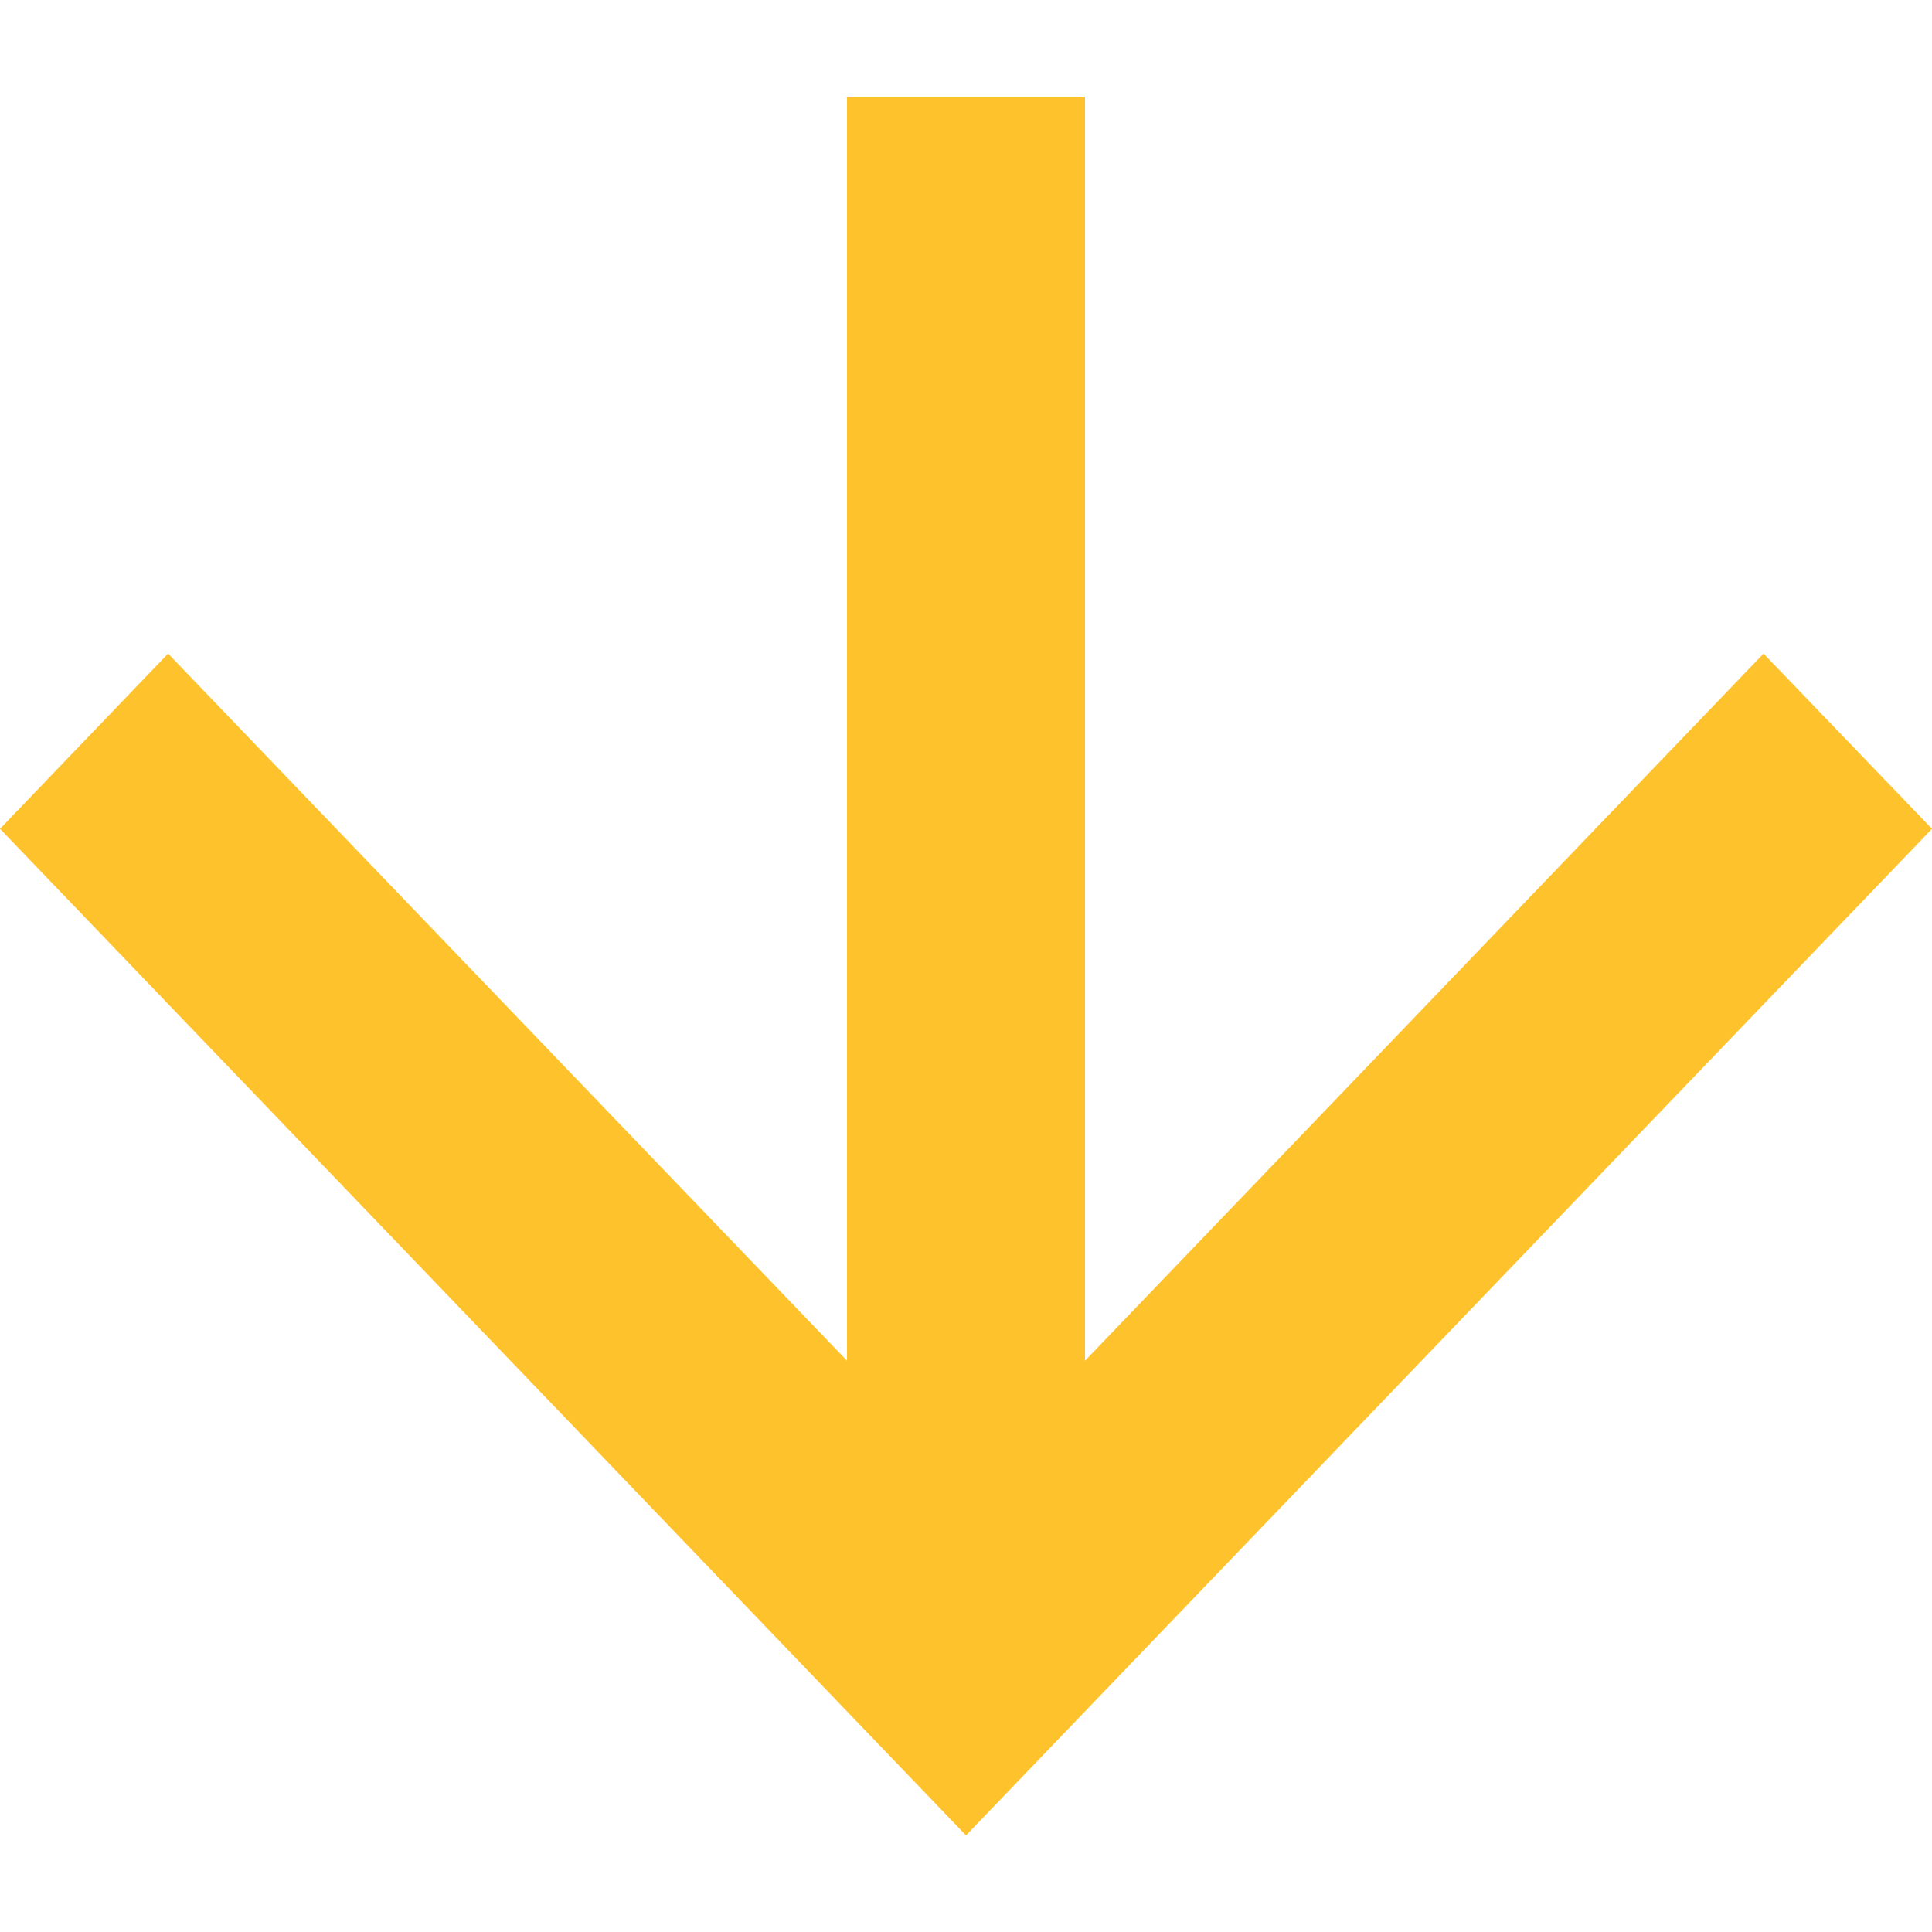 <svg width="10" height="10" viewBox="0 0 10 10" fill="none" xmlns="http://www.w3.org/2000/svg">
<path d="M10 4.29L9.128 3.383L5.616 7.043L5.616 0.5L4.384 0.5L4.384 7.043L0.87 3.383L-1.65655e-07 4.29L5 9.5L10 4.29Z" fill="#FEC32C"/>
</svg>
